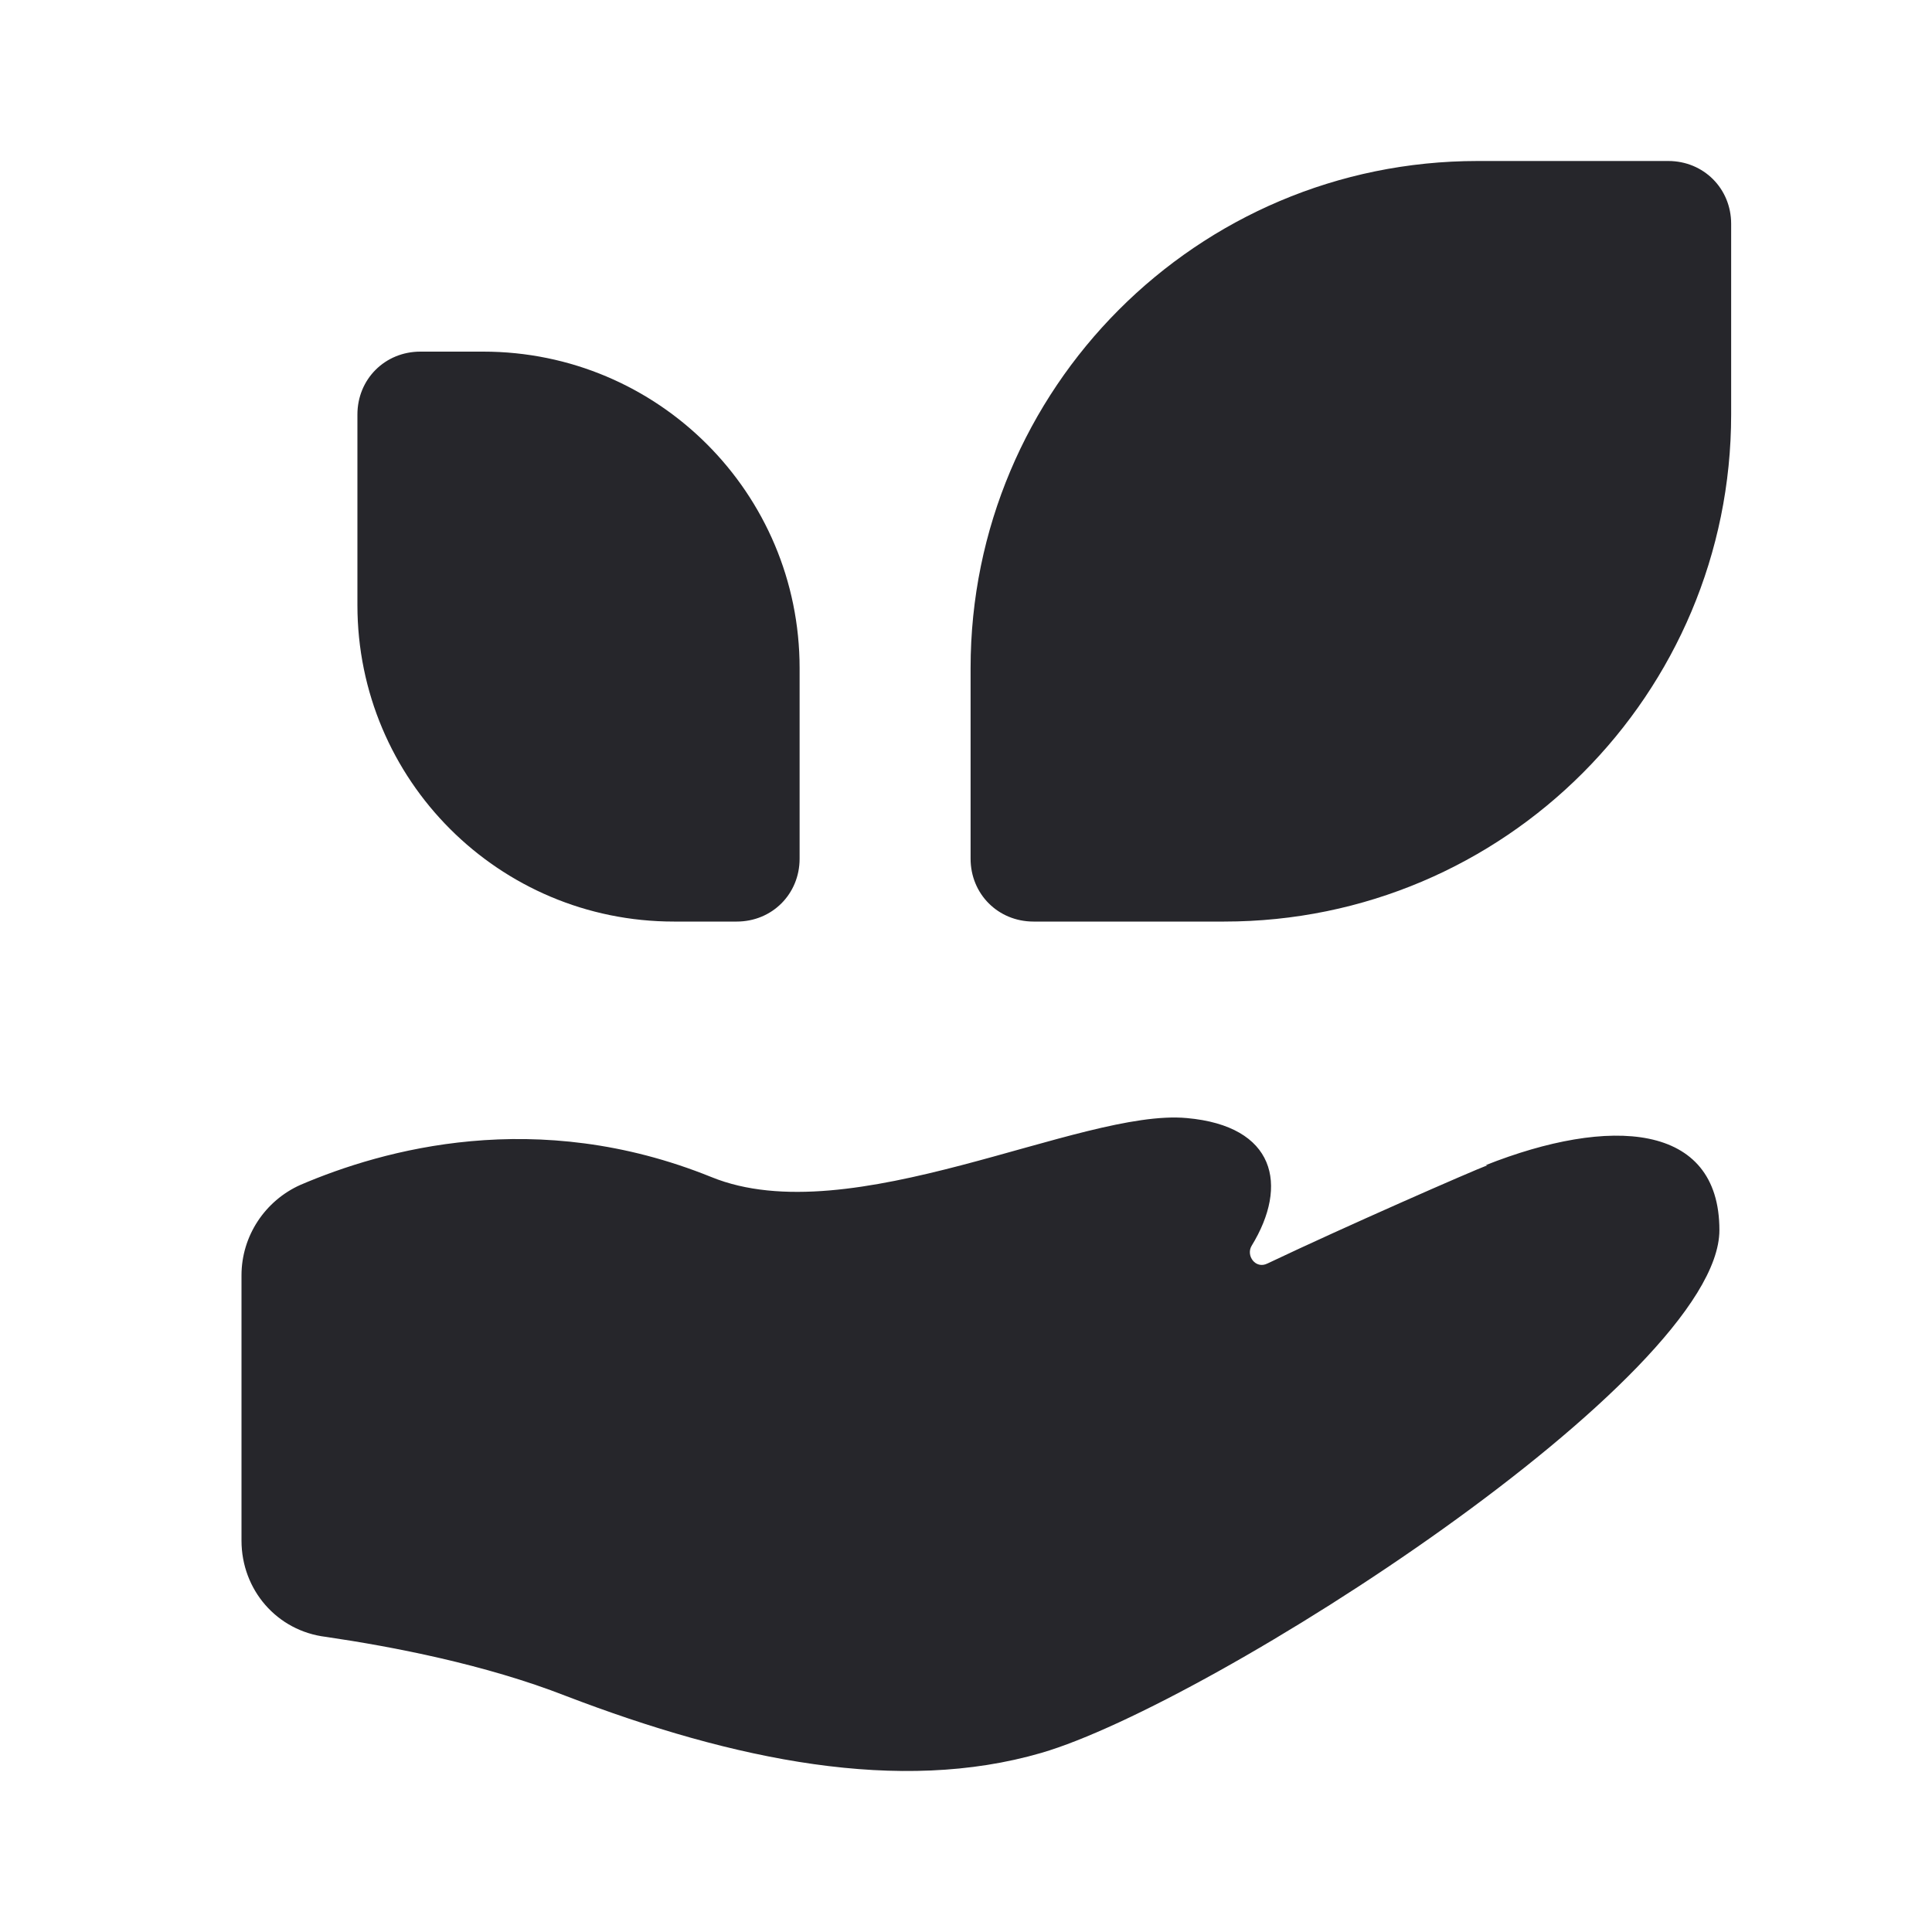 <svg width="24" height="24" viewBox="0 0 24 24" fill="none" xmlns="http://www.w3.org/2000/svg">
<path d="M18.478 14.475C18.283 14.548 16.72 15.232 15.744 15.696C15.597 15.769 15.475 15.598 15.548 15.476C16.012 14.719 15.841 13.987 14.743 13.889C13.424 13.767 10.568 15.329 8.835 14.621C6.662 13.743 4.758 14.28 3.732 14.719C3.293 14.915 3 15.354 3 15.842V19.138C3 19.748 3.439 20.261 4.05 20.334C4.88 20.456 6.027 20.676 7.028 21.067C9.128 21.872 11.178 22.287 12.936 21.775C15.036 21.164 21.359 17.112 21.359 15.281C21.359 13.938 19.991 13.865 18.453 14.475" fill="#26262B"/>
<path d="M8.371 11.448H9.152C9.591 11.448 9.933 11.106 9.933 10.667V8.299C9.933 6.126 8.175 4.368 6.003 4.368H5.222C4.782 4.368 4.44 4.71 4.44 5.149V7.517C4.44 9.69 6.198 11.448 8.371 11.448Z" fill="#26262B"/>
<path d="M20.724 2H18.356C14.865 2 12.057 4.832 12.057 8.299V10.667C12.057 11.106 12.399 11.448 12.839 11.448H15.207C18.698 11.448 21.505 8.616 21.505 5.149V2.781C21.505 2.342 21.163 2 20.724 2Z" fill="#26262B"/>
</svg>

